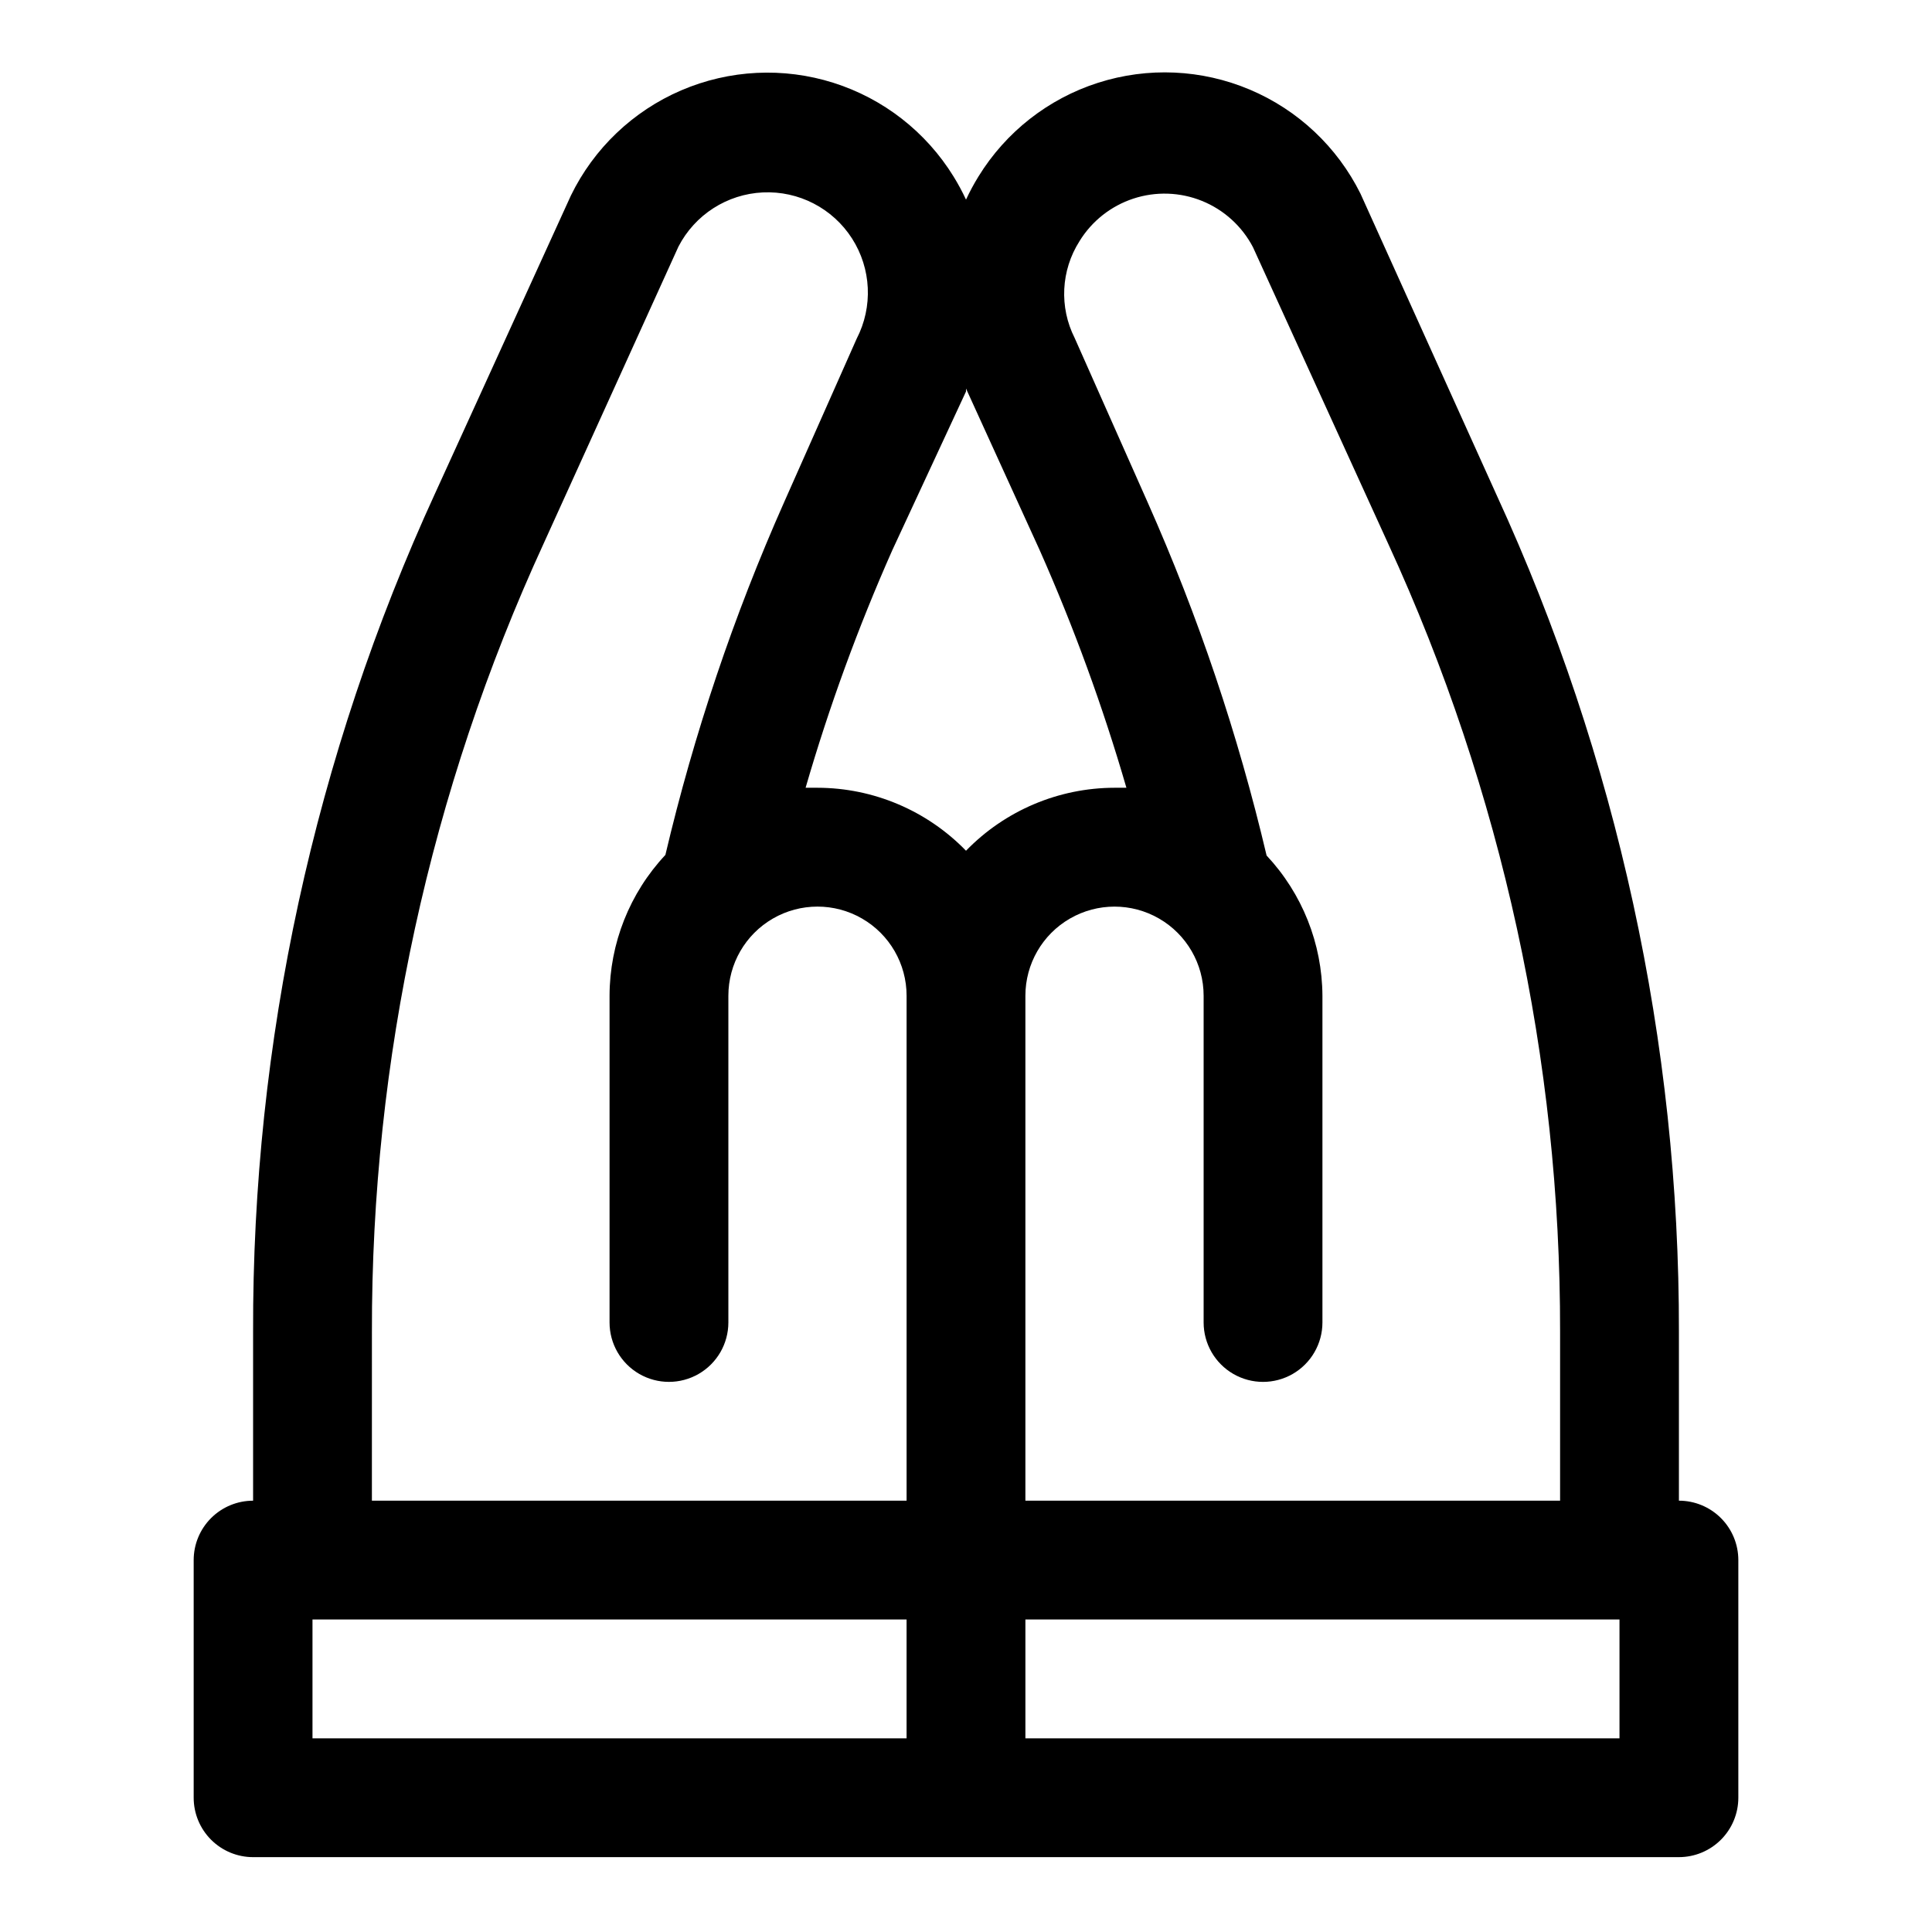 <?xml version="1.0" encoding="UTF-8"?>
<!-- Uploaded to: ICON Repo, www.svgrepo.com, Generator: ICON Repo Mixer Tools -->
<svg fill="#000000" width="800px" height="800px" version="1.1" viewBox="144 144 512 512" xmlns="http://www.w3.org/2000/svg">
 <path d="m211.07 636.16h377.86c4.176 0 8.18-1.66 11.133-4.613s4.613-6.957 4.613-11.133v-62.977c0-4.176-1.66-8.18-4.613-11.133-2.953-2.949-6.957-4.609-11.133-4.609v-44.715c0.133-76.57-16.355-152.26-48.332-221.83l-36.055-79.824c-6.164-12.402-16.57-22.188-29.328-27.578-12.758-5.391-27.023-6.035-40.215-1.812-13.191 4.219-24.434 13.027-31.691 24.828-1.223 1.98-2.324 4.027-3.305 6.137-0.98-2.109-2.086-4.16-3.309-6.137-7.293-11.824-18.594-20.637-31.84-24.824-13.25-4.188-27.559-3.477-40.324 2.004-12.77 5.481-23.141 15.367-29.227 27.855l-35.895 78.719-0.004 0.004c-32.062 69.766-48.559 145.68-48.332 222.46v44.715c-4.176 0-8.18 1.66-11.133 4.609-2.953 2.953-4.613 6.957-4.613 11.133v62.977c0 4.176 1.66 8.18 4.613 11.133s6.957 4.613 11.133 4.613zm15.742-62.977h157.44v31.488h-157.44zm346.37 31.488h-157.44v-31.488h157.44zm-143.11-396.75c3.277-5.336 8.34-9.336 14.289-11.289 5.949-1.953 12.398-1.734 18.199 0.621 5.801 2.356 10.578 6.695 13.484 12.242l35.895 78.719c30.098 65.477 45.625 136.71 45.5 208.77v44.715h-141.7v-133.82c0-8.438 4.5-16.234 11.809-20.453 7.309-4.219 16.309-4.219 23.617 0 7.305 4.219 11.809 12.016 11.809 20.453v86.59c0 5.625 3 10.824 7.871 13.637s10.871 2.812 15.742 0 7.871-8.012 7.871-13.637v-86.59c-0.074-13.809-5.359-27.078-14.797-37.156-7.562-32.086-18.105-63.395-31.488-93.52l-19.367-43.613c-4.133-8.176-3.656-17.926 1.262-25.66zm-30.07 39.832v-1.73 0.945l19.52 42.82c9.07 20.453 16.75 41.492 22.988 62.977h-3.148c-14.836 0.023-29.031 6.043-39.359 16.688-10.332-10.645-24.527-16.664-39.363-16.688h-3.148c6.234-21.484 13.914-42.523 22.988-62.977zm-157.44 249.23c-0.145-72.113 15.379-143.4 45.5-208.92l35.738-78.719c4.359-8.438 12.891-13.91 22.375-14.352 9.488-0.445 18.488 4.207 23.617 12.199 5.125 7.996 5.602 18.117 1.242 26.555l-19.211 43.297c-13.387 30.121-23.926 61.434-31.488 93.52-9.473 10.117-14.762 23.449-14.797 37.312v86.59c0 5.625 3 10.824 7.871 13.637s10.871 2.812 15.742 0c4.875-2.812 7.875-8.012 7.875-13.637v-86.59c0-8.438 4.5-16.234 11.809-20.453 7.305-4.219 16.309-4.219 23.613 0 7.309 4.219 11.809 12.016 11.809 20.453v133.82h-141.7z"/>
</svg>